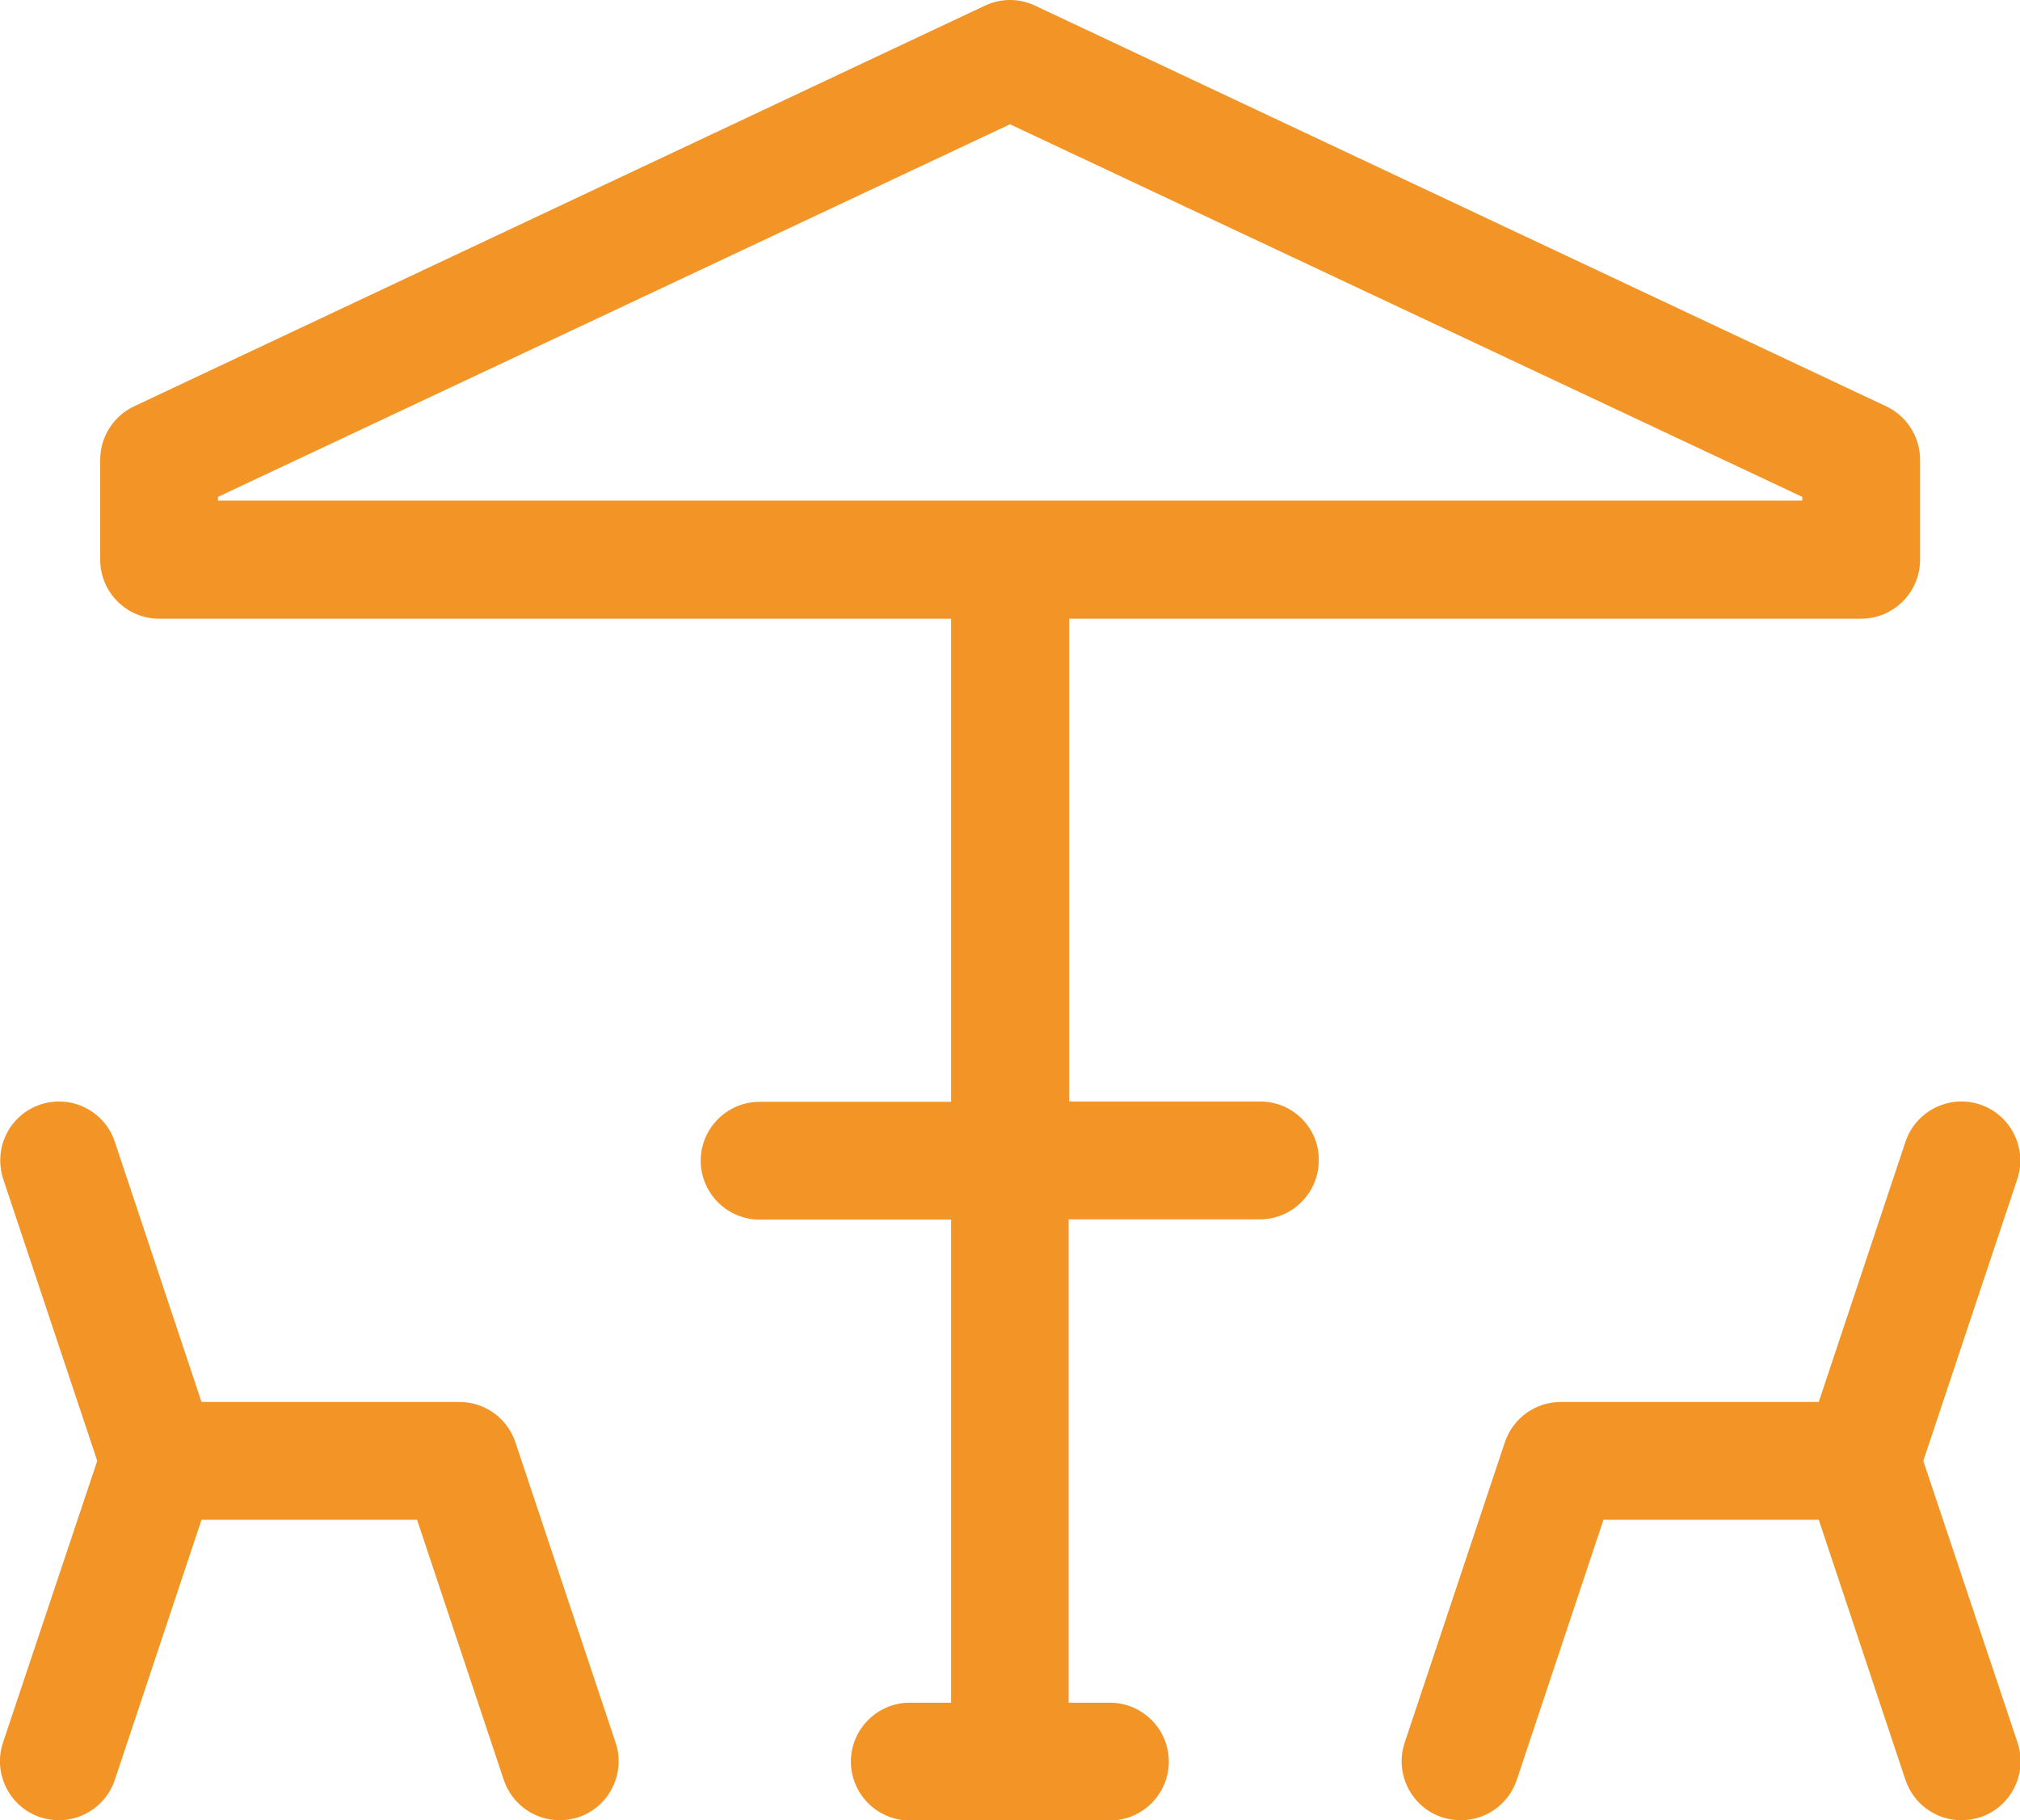<?xml version="1.0" encoding="utf-8"?>
<!-- Generator: Adobe Illustrator 27.9.0, SVG Export Plug-In . SVG Version: 6.00 Build 0)  -->
<svg version="1.1" id="Capa_1" xmlns="http://www.w3.org/2000/svg" xmlns:xlink="http://www.w3.org/1999/xlink" x="0px" y="0px"
	 viewBox="0 0 74.78 67.37" style="enable-background:new 0 0 74.78 67.37;" xml:space="preserve">
<style type="text/css">
	.st0{clip-path:url(#SVGID_00000129191421313527159280000015904918919010133427_);fill:#F29526;}
</style>
<g>
	<defs>
		<rect id="SVGID_1_" y="0" width="74.78" height="67.37"/>
	</defs>
	<clipPath id="SVGID_00000167389245899846289480000014879027481615996074_">
		<use xlink:href="#SVGID_1_"  style="overflow:visible;"/>
	</clipPath>
	<path style="clip-path:url(#SVGID_00000167389245899846289480000014879027481615996074_);fill:#F29526;" d="M66.72,18.39v0.14H8.07
		v-0.14L37.39,4.6L66.72,18.39z M46.66,40.77h-7.08V22.9H68.9h0c0.58,0,1.13-0.23,1.54-0.64c0.41-0.41,0.64-0.96,0.64-1.54v-3.71
		c0-0.84-0.49-1.61-1.25-1.97L38.32,0.21c-0.59-0.28-1.27-0.28-1.86,0L4.96,15.04c-0.76,0.36-1.25,1.13-1.25,1.97v3.71
		c0,1.2,0.98,2.18,2.18,2.18h29.32v17.88h-7.09c-1.2,0-2.18,0.98-2.18,2.18c0,1.2,0.98,2.18,2.18,2.18h7.09v17.88h-1.53
		c-1.2,0-2.18,0.98-2.18,2.18c0,1.2,0.98,2.18,2.18,2.18h7.41c1.2,0,2.18-0.98,2.18-2.18c0-1.2-0.98-2.18-2.18-2.18h-1.53V45.13
		h7.08c1.2,0,2.18-0.98,2.18-2.18C48.84,41.75,47.86,40.77,46.66,40.77"/>
	<path style="clip-path:url(#SVGID_00000167389245899846289480000014879027481615996074_);fill:#F29526;" d="M19.08,53.38
		L19.08,53.38c-0.3-0.89-1.13-1.49-2.07-1.49H7.46l-3.21-9.63c-0.18-0.55-0.57-1-1.09-1.26c-0.52-0.26-1.11-0.3-1.66-0.12
		c-0.55,0.18-1,0.57-1.26,1.09c-0.26,0.52-0.3,1.11-0.12,1.67l3.48,10.43L0.11,64.5c-0.38,1.14,0.24,2.38,1.38,2.76
		c0.22,0.07,0.45,0.11,0.69,0.11c0.94,0,1.77-0.6,2.07-1.49l3.21-9.63h7.98l3.21,9.63c0.3,0.89,1.13,1.49,2.07,1.49h0.01
		c0.23,0,0.46-0.04,0.68-0.11c1.14-0.38,1.76-1.62,1.38-2.76L19.08,53.38z"/>
	<path style="clip-path:url(#SVGID_00000167389245899846289480000014879027481615996074_);fill:#F29526;" d="M71.2,54.07l3.48-10.43
		c0.38-1.14-0.24-2.38-1.38-2.76c-1.14-0.38-2.38,0.24-2.76,1.38l-3.21,9.63h-9.55c-0.94,0-1.77,0.6-2.07,1.49L52,64.5
		c-0.38,1.14,0.24,2.38,1.38,2.76c0.22,0.07,0.45,0.11,0.69,0.11h0.01c0.94,0,1.77-0.6,2.07-1.49l3.21-9.63h7.97l3.21,9.63
		c0.3,0.89,1.13,1.49,2.07,1.49h0.01c0.23,0,0.46-0.04,0.69-0.11c1.14-0.38,1.76-1.62,1.38-2.76L71.2,54.07z"/>
</g>
</svg>
